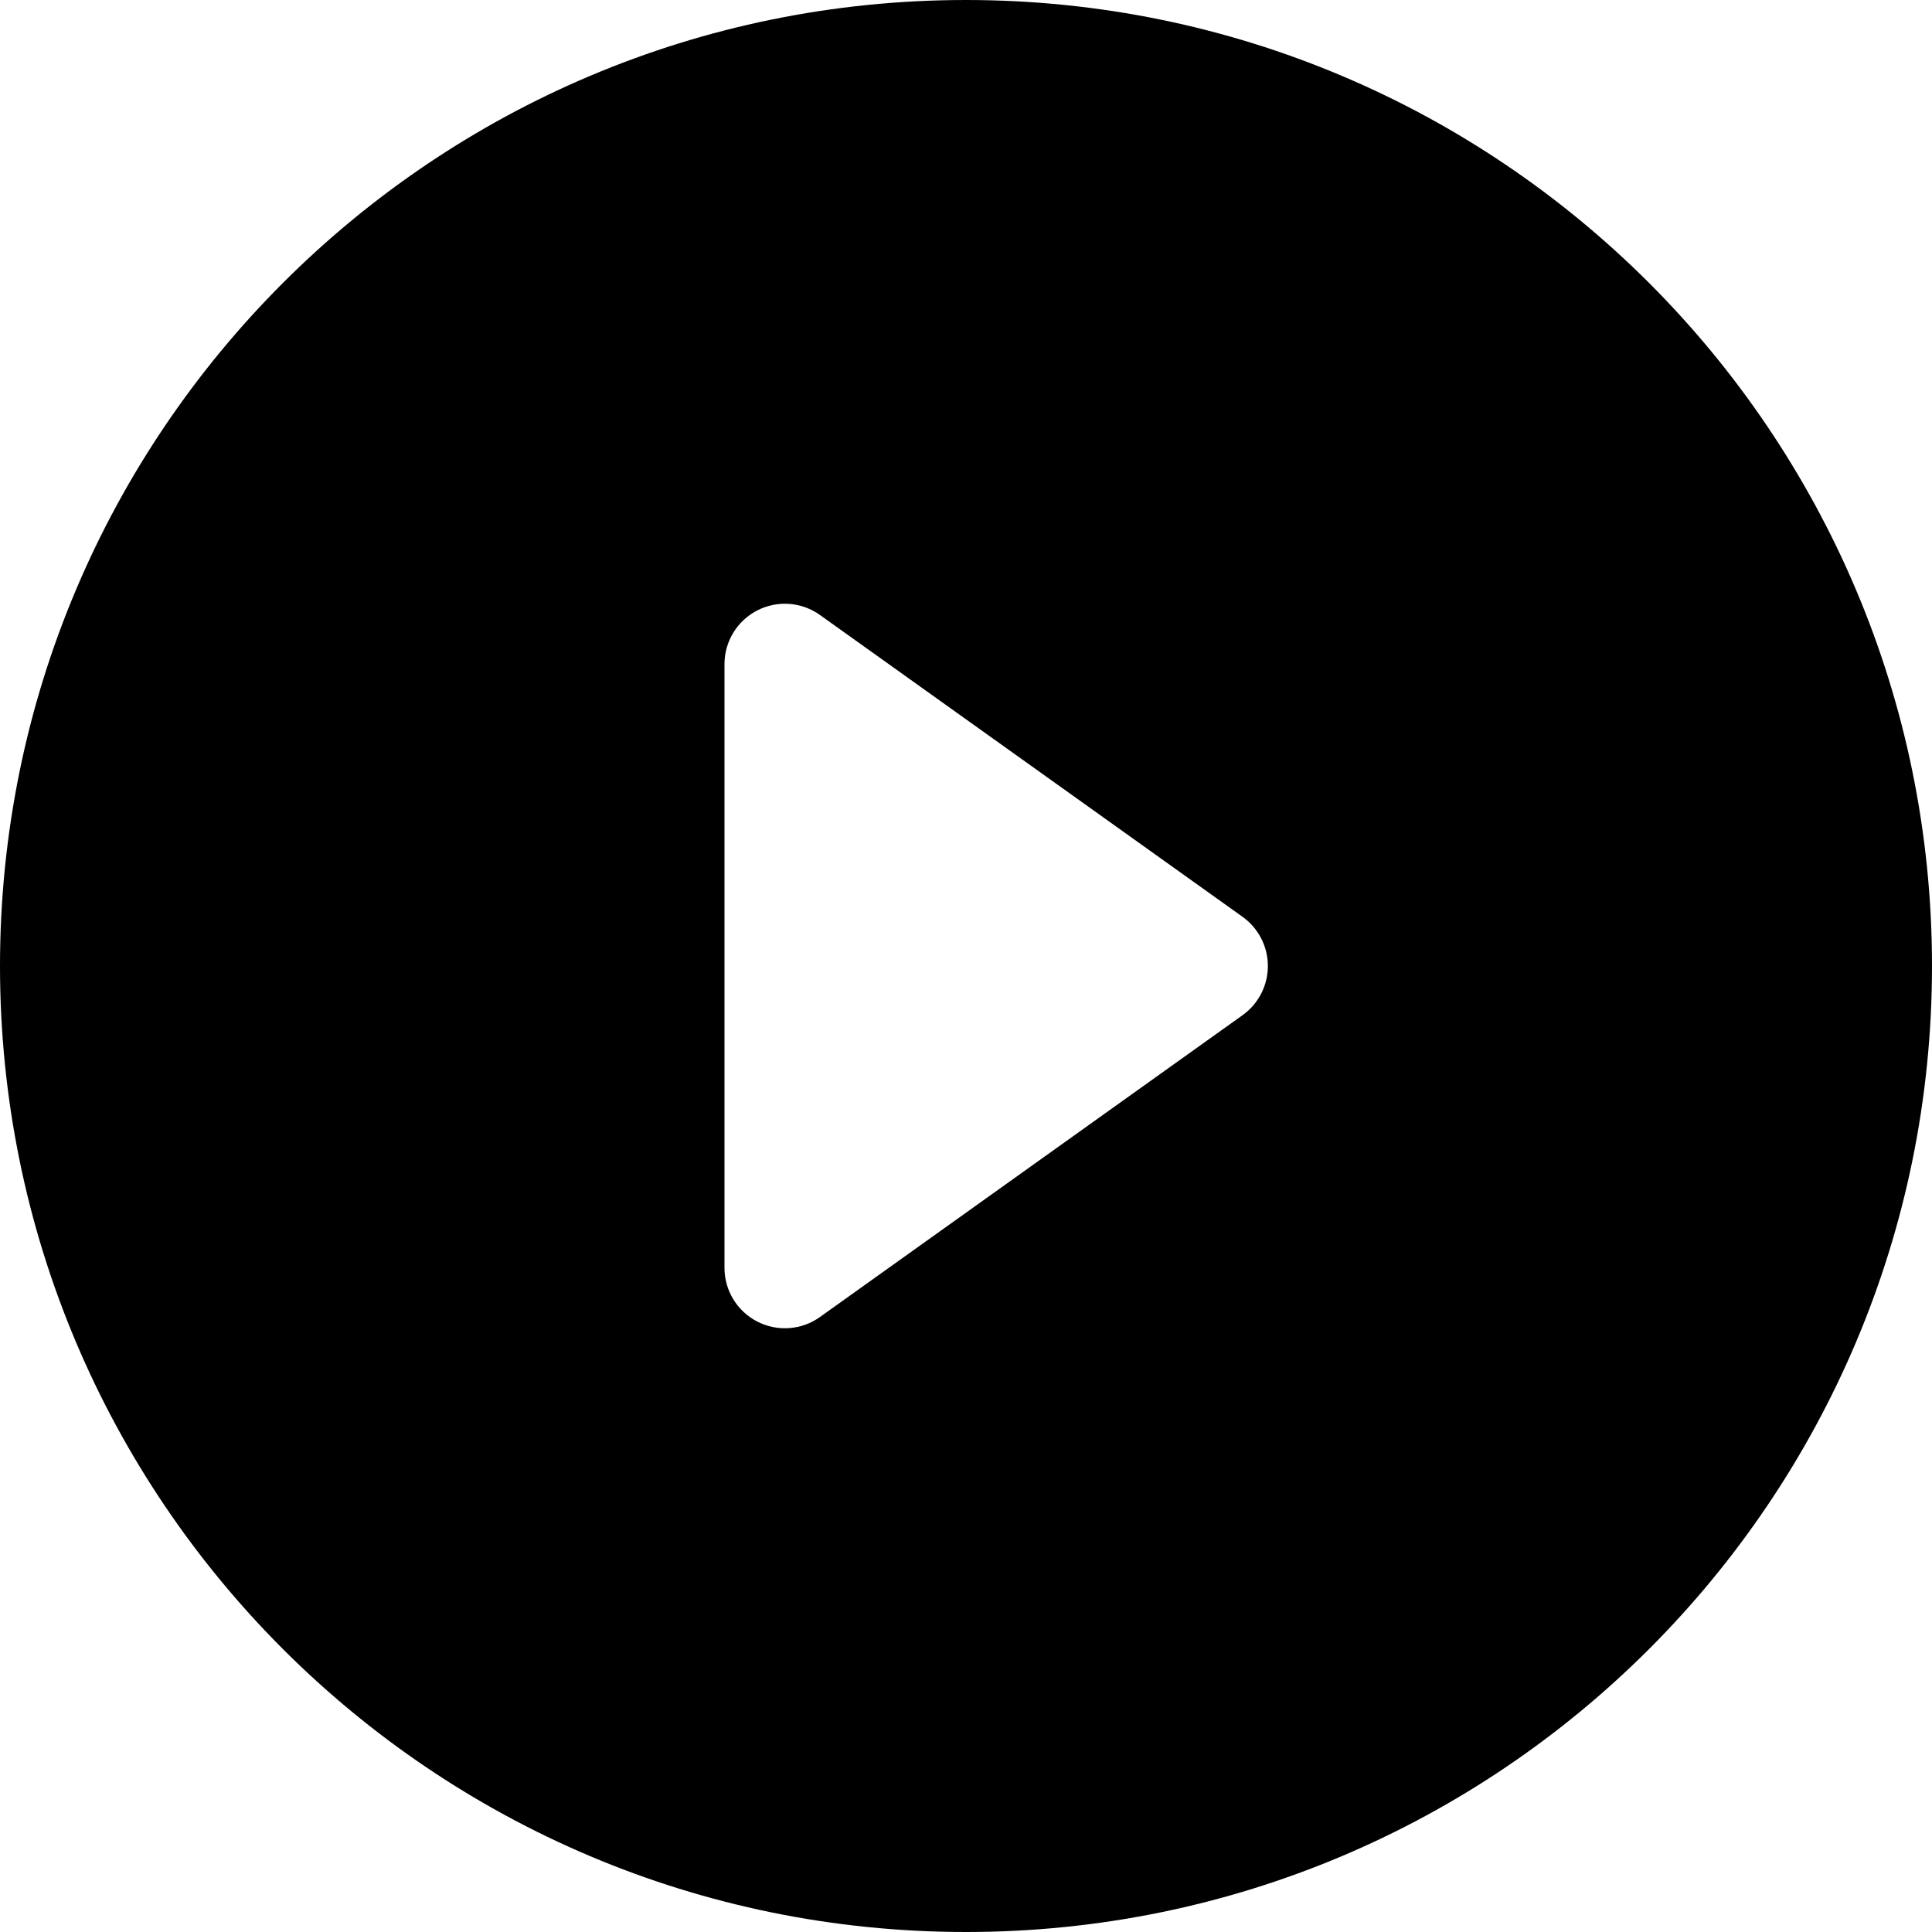 <?xml version="1.0" encoding="UTF-8"?> <svg xmlns="http://www.w3.org/2000/svg" viewBox="0 0 40.625 40.625" fill="none"><path d="M40.625 20.312C40.625 31.531 31.531 40.625 20.312 40.625C9.094 40.625 0 31.531 0 20.312C0 9.094 9.094 0 20.312 0C31.531 0 40.625 9.094 40.625 20.312ZM17.242 12.932C16.855 12.655 16.346 12.618 15.923 12.836C15.5 13.054 15.234 13.489 15.234 13.965V26.66C15.234 27.136 15.5 27.571 15.923 27.789C16.346 28.007 16.855 27.97 17.242 27.693L26.129 21.346C26.462 21.107 26.66 20.723 26.66 20.312C26.66 19.903 26.462 19.518 26.129 19.279L17.242 12.932Z" fill="black"></path></svg> 